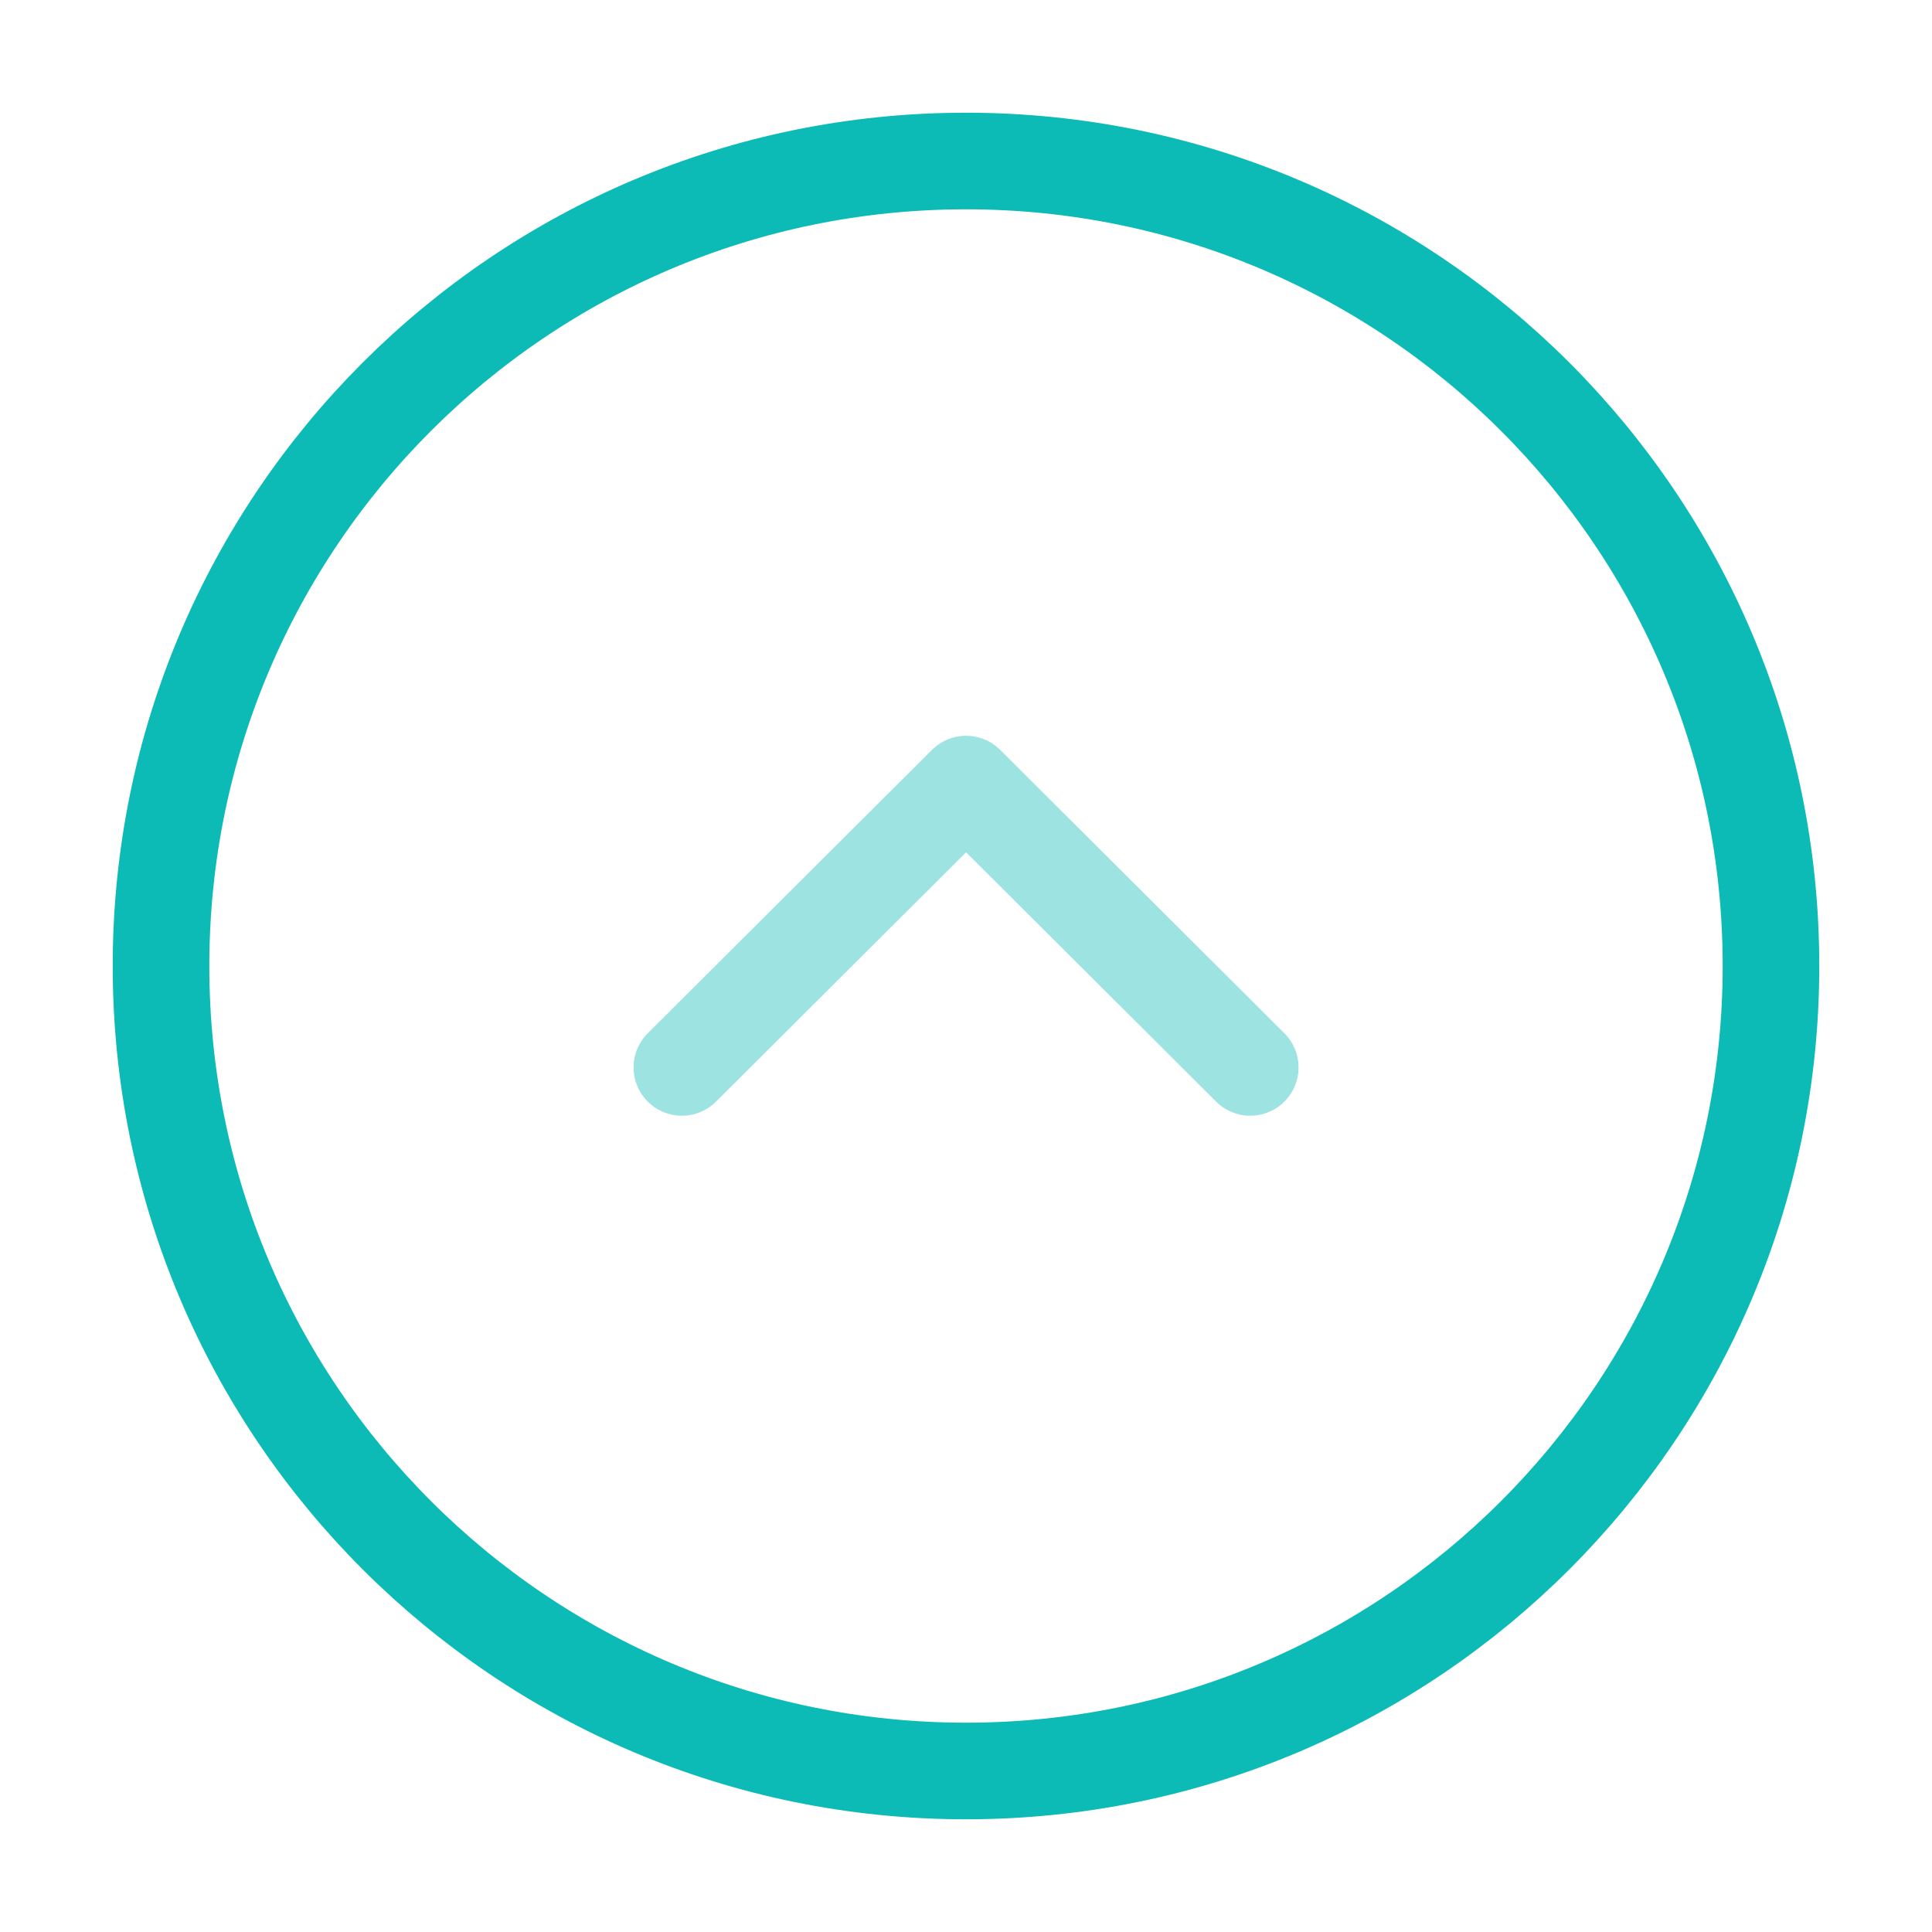 <svg width="50" height="50" viewBox="0 0 50 50" fill="none" xmlns="http://www.w3.org/2000/svg">
<path fill-rule="evenodd" clip-rule="evenodd" d="M25 45.833C13.494 45.833 4.167 36.506 4.167 25C4.167 13.494 13.494 4.167 25 4.167C36.506 4.167 45.833 13.494 45.833 25C45.833 36.506 36.506 45.833 25 45.833Z" stroke="#0CBAB6" stroke-width="2.5" stroke-linecap="round" stroke-linejoin="round"/>
<path opacity="0.4" d="M17.647 27.625L25.002 20.292L32.356 27.625" stroke="#0CBAB6" stroke-width="2.5" stroke-linecap="round" stroke-linejoin="round"/>
</svg>
